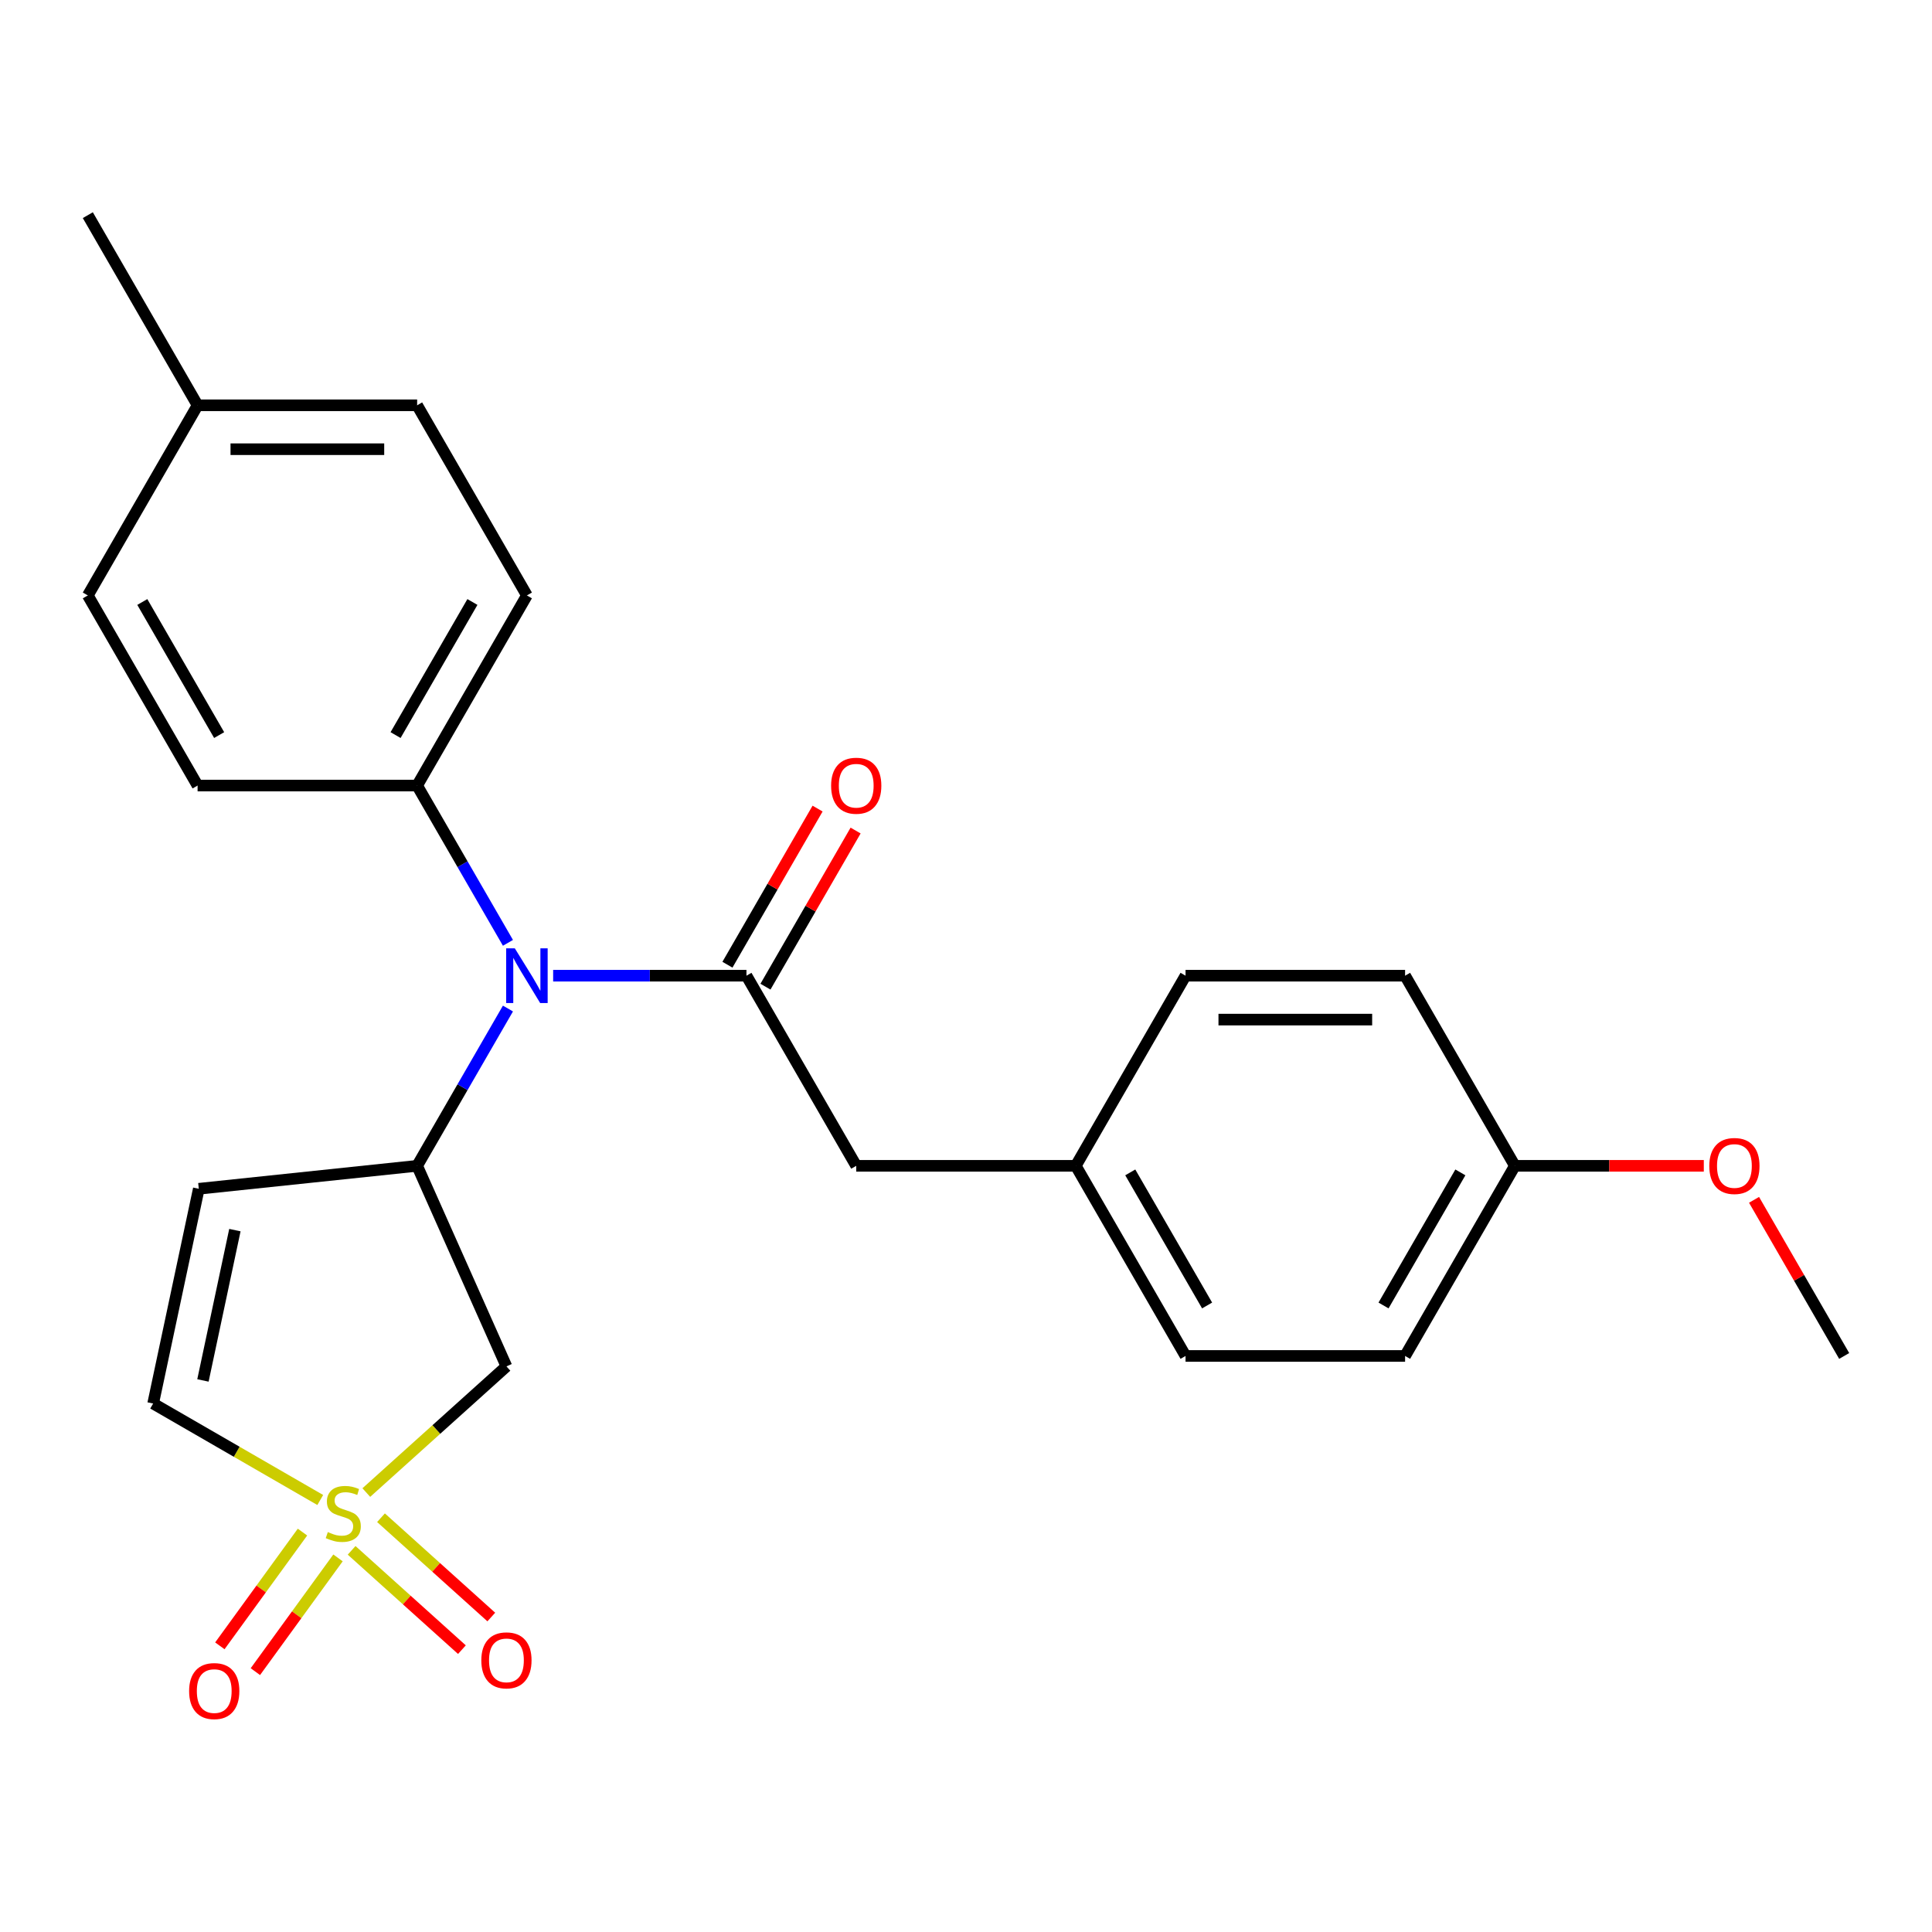 <?xml version='1.0' encoding='iso-8859-1'?>
<svg version='1.1' baseProfile='full'
              xmlns='http://www.w3.org/2000/svg'
                      xmlns:rdkit='http://www.rdkit.org/xml'
                      xmlns:xlink='http://www.w3.org/1999/xlink'
                  xml:space='preserve'
width='1000px' height='1000px' viewBox='0 0 1000 1000'>
<!-- END OF HEADER -->
<rect style='opacity:1.0;fill:#FFFFFF;stroke:none' width='1000' height='1000' x='0' y='0'> </rect>
<path class='bond-2' d='M 189.602,772.545 L 225.865,739.893' style='fill:none;fill-rule:evenodd;stroke:#CCCC00;stroke-width:6px;stroke-linecap:butt;stroke-linejoin:miter;stroke-opacity:1' />
<path class='bond-2' d='M 225.865,739.893 L 262.129,707.241' style='fill:none;fill-rule:evenodd;stroke:#000000;stroke-width:6px;stroke-linecap:butt;stroke-linejoin:miter;stroke-opacity:1' />
<path class='bond-5' d='M 165.76,776.396 L 122.514,751.428' style='fill:none;fill-rule:evenodd;stroke:#CCCC00;stroke-width:6px;stroke-linecap:butt;stroke-linejoin:miter;stroke-opacity:1' />
<path class='bond-5' d='M 122.514,751.428 L 79.269,726.461' style='fill:none;fill-rule:evenodd;stroke:#000000;stroke-width:6px;stroke-linecap:butt;stroke-linejoin:miter;stroke-opacity:1' />
<path class='bond-6' d='M 181.998,802.457 L 210.542,828.158' style='fill:none;fill-rule:evenodd;stroke:#CCCC00;stroke-width:6px;stroke-linecap:butt;stroke-linejoin:miter;stroke-opacity:1' />
<path class='bond-6' d='M 210.542,828.158 L 239.086,853.859' style='fill:none;fill-rule:evenodd;stroke:#FF0000;stroke-width:6px;stroke-linecap:butt;stroke-linejoin:miter;stroke-opacity:1' />
<path class='bond-6' d='M 197.206,785.568 L 225.749,811.268' style='fill:none;fill-rule:evenodd;stroke:#CCCC00;stroke-width:6px;stroke-linecap:butt;stroke-linejoin:miter;stroke-opacity:1' />
<path class='bond-6' d='M 225.749,811.268 L 254.293,836.969' style='fill:none;fill-rule:evenodd;stroke:#FF0000;stroke-width:6px;stroke-linecap:butt;stroke-linejoin:miter;stroke-opacity:1' />
<path class='bond-7' d='M 156.567,793.007 L 135.18,822.443' style='fill:none;fill-rule:evenodd;stroke:#CCCC00;stroke-width:6px;stroke-linecap:butt;stroke-linejoin:miter;stroke-opacity:1' />
<path class='bond-7' d='M 135.18,822.443 L 113.793,851.879' style='fill:none;fill-rule:evenodd;stroke:#FF0000;stroke-width:6px;stroke-linecap:butt;stroke-linejoin:miter;stroke-opacity:1' />
<path class='bond-7' d='M 174.953,806.366 L 153.567,835.802' style='fill:none;fill-rule:evenodd;stroke:#CCCC00;stroke-width:6px;stroke-linecap:butt;stroke-linejoin:miter;stroke-opacity:1' />
<path class='bond-7' d='M 153.567,835.802 L 132.18,865.238' style='fill:none;fill-rule:evenodd;stroke:#FF0000;stroke-width:6px;stroke-linecap:butt;stroke-linejoin:miter;stroke-opacity:1' />
<path class='bond-0' d='M 386.364,505.017 L 336.336,505.017' style='fill:none;fill-rule:evenodd;stroke:#000000;stroke-width:6px;stroke-linecap:butt;stroke-linejoin:miter;stroke-opacity:1' />
<path class='bond-0' d='M 336.336,505.017 L 286.308,505.017' style='fill:none;fill-rule:evenodd;stroke:#0000FF;stroke-width:6px;stroke-linecap:butt;stroke-linejoin:miter;stroke-opacity:1' />
<path class='bond-8' d='M 386.364,505.017 L 443.182,603.429' style='fill:none;fill-rule:evenodd;stroke:#000000;stroke-width:6px;stroke-linecap:butt;stroke-linejoin:miter;stroke-opacity:1' />
<path class='bond-10' d='M 396.205,510.699 L 419.533,470.294' style='fill:none;fill-rule:evenodd;stroke:#000000;stroke-width:6px;stroke-linecap:butt;stroke-linejoin:miter;stroke-opacity:1' />
<path class='bond-10' d='M 419.533,470.294 L 442.861,429.888' style='fill:none;fill-rule:evenodd;stroke:#FF0000;stroke-width:6px;stroke-linecap:butt;stroke-linejoin:miter;stroke-opacity:1' />
<path class='bond-10' d='M 376.522,499.335 L 399.851,458.93' style='fill:none;fill-rule:evenodd;stroke:#000000;stroke-width:6px;stroke-linecap:butt;stroke-linejoin:miter;stroke-opacity:1' />
<path class='bond-10' d='M 399.851,458.93 L 423.179,418.524' style='fill:none;fill-rule:evenodd;stroke:#FF0000;stroke-width:6px;stroke-linecap:butt;stroke-linejoin:miter;stroke-opacity:1' />
<path class='bond-1' d='M 215.909,603.429 L 262.129,707.241' style='fill:none;fill-rule:evenodd;stroke:#000000;stroke-width:6px;stroke-linecap:butt;stroke-linejoin:miter;stroke-opacity:1' />
<path class='bond-3' d='M 215.909,603.429 L 239.41,562.724' style='fill:none;fill-rule:evenodd;stroke:#000000;stroke-width:6px;stroke-linecap:butt;stroke-linejoin:miter;stroke-opacity:1' />
<path class='bond-3' d='M 239.41,562.724 L 262.912,522.018' style='fill:none;fill-rule:evenodd;stroke:#0000FF;stroke-width:6px;stroke-linecap:butt;stroke-linejoin:miter;stroke-opacity:1' />
<path class='bond-25' d='M 215.909,603.429 L 102.895,615.307' style='fill:none;fill-rule:evenodd;stroke:#000000;stroke-width:6px;stroke-linecap:butt;stroke-linejoin:miter;stroke-opacity:1' />
<path class='bond-9' d='M 262.912,488.016 L 239.41,447.311' style='fill:none;fill-rule:evenodd;stroke:#0000FF;stroke-width:6px;stroke-linecap:butt;stroke-linejoin:miter;stroke-opacity:1' />
<path class='bond-9' d='M 239.41,447.311 L 215.909,406.605' style='fill:none;fill-rule:evenodd;stroke:#000000;stroke-width:6px;stroke-linecap:butt;stroke-linejoin:miter;stroke-opacity:1' />
<path class='bond-4' d='M 102.895,615.307 L 79.269,726.461' style='fill:none;fill-rule:evenodd;stroke:#000000;stroke-width:6px;stroke-linecap:butt;stroke-linejoin:miter;stroke-opacity:1' />
<path class='bond-4' d='M 121.582,636.706 L 105.043,714.513' style='fill:none;fill-rule:evenodd;stroke:#000000;stroke-width:6px;stroke-linecap:butt;stroke-linejoin:miter;stroke-opacity:1' />
<path class='bond-13' d='M 443.182,603.429 L 556.818,603.429' style='fill:none;fill-rule:evenodd;stroke:#000000;stroke-width:6px;stroke-linecap:butt;stroke-linejoin:miter;stroke-opacity:1' />
<path class='bond-11' d='M 215.909,406.605 L 272.727,308.193' style='fill:none;fill-rule:evenodd;stroke:#000000;stroke-width:6px;stroke-linecap:butt;stroke-linejoin:miter;stroke-opacity:1' />
<path class='bond-11' d='M 204.749,380.48 L 244.522,311.591' style='fill:none;fill-rule:evenodd;stroke:#000000;stroke-width:6px;stroke-linecap:butt;stroke-linejoin:miter;stroke-opacity:1' />
<path class='bond-12' d='M 215.909,406.605 L 102.273,406.605' style='fill:none;fill-rule:evenodd;stroke:#000000;stroke-width:6px;stroke-linecap:butt;stroke-linejoin:miter;stroke-opacity:1' />
<path class='bond-16' d='M 272.727,308.193 L 215.909,209.781' style='fill:none;fill-rule:evenodd;stroke:#000000;stroke-width:6px;stroke-linecap:butt;stroke-linejoin:miter;stroke-opacity:1' />
<path class='bond-15' d='M 102.273,406.605 L 45.455,308.193' style='fill:none;fill-rule:evenodd;stroke:#000000;stroke-width:6px;stroke-linecap:butt;stroke-linejoin:miter;stroke-opacity:1' />
<path class='bond-15' d='M 113.432,380.48 L 73.66,311.591' style='fill:none;fill-rule:evenodd;stroke:#000000;stroke-width:6px;stroke-linecap:butt;stroke-linejoin:miter;stroke-opacity:1' />
<path class='bond-18' d='M 556.818,603.429 L 613.636,505.017' style='fill:none;fill-rule:evenodd;stroke:#000000;stroke-width:6px;stroke-linecap:butt;stroke-linejoin:miter;stroke-opacity:1' />
<path class='bond-19' d='M 556.818,603.429 L 613.636,701.841' style='fill:none;fill-rule:evenodd;stroke:#000000;stroke-width:6px;stroke-linecap:butt;stroke-linejoin:miter;stroke-opacity:1' />
<path class='bond-19' d='M 585.023,606.827 L 624.796,675.716' style='fill:none;fill-rule:evenodd;stroke:#000000;stroke-width:6px;stroke-linecap:butt;stroke-linejoin:miter;stroke-opacity:1' />
<path class='bond-14' d='M 784.091,603.429 L 727.273,701.841' style='fill:none;fill-rule:evenodd;stroke:#000000;stroke-width:6px;stroke-linecap:butt;stroke-linejoin:miter;stroke-opacity:1' />
<path class='bond-14' d='M 755.886,606.827 L 716.113,675.716' style='fill:none;fill-rule:evenodd;stroke:#000000;stroke-width:6px;stroke-linecap:butt;stroke-linejoin:miter;stroke-opacity:1' />
<path class='bond-22' d='M 784.091,603.429 L 832.989,603.429' style='fill:none;fill-rule:evenodd;stroke:#000000;stroke-width:6px;stroke-linecap:butt;stroke-linejoin:miter;stroke-opacity:1' />
<path class='bond-22' d='M 832.989,603.429 L 881.886,603.429' style='fill:none;fill-rule:evenodd;stroke:#FF0000;stroke-width:6px;stroke-linecap:butt;stroke-linejoin:miter;stroke-opacity:1' />
<path class='bond-27' d='M 784.091,603.429 L 727.273,505.017' style='fill:none;fill-rule:evenodd;stroke:#000000;stroke-width:6px;stroke-linecap:butt;stroke-linejoin:miter;stroke-opacity:1' />
<path class='bond-17' d='M 45.455,308.193 L 102.273,209.781' style='fill:none;fill-rule:evenodd;stroke:#000000;stroke-width:6px;stroke-linecap:butt;stroke-linejoin:miter;stroke-opacity:1' />
<path class='bond-26' d='M 215.909,209.781 L 102.273,209.781' style='fill:none;fill-rule:evenodd;stroke:#000000;stroke-width:6px;stroke-linecap:butt;stroke-linejoin:miter;stroke-opacity:1' />
<path class='bond-26' d='M 198.864,232.509 L 119.318,232.509' style='fill:none;fill-rule:evenodd;stroke:#000000;stroke-width:6px;stroke-linecap:butt;stroke-linejoin:miter;stroke-opacity:1' />
<path class='bond-23' d='M 102.273,209.781 L 45.455,111.369' style='fill:none;fill-rule:evenodd;stroke:#000000;stroke-width:6px;stroke-linecap:butt;stroke-linejoin:miter;stroke-opacity:1' />
<path class='bond-21' d='M 613.636,505.017 L 727.273,505.017' style='fill:none;fill-rule:evenodd;stroke:#000000;stroke-width:6px;stroke-linecap:butt;stroke-linejoin:miter;stroke-opacity:1' />
<path class='bond-21' d='M 630.682,527.744 L 710.227,527.744' style='fill:none;fill-rule:evenodd;stroke:#000000;stroke-width:6px;stroke-linecap:butt;stroke-linejoin:miter;stroke-opacity:1' />
<path class='bond-20' d='M 613.636,701.841 L 727.273,701.841' style='fill:none;fill-rule:evenodd;stroke:#000000;stroke-width:6px;stroke-linecap:butt;stroke-linejoin:miter;stroke-opacity:1' />
<path class='bond-24' d='M 907.889,621.03 L 931.217,661.436' style='fill:none;fill-rule:evenodd;stroke:#FF0000;stroke-width:6px;stroke-linecap:butt;stroke-linejoin:miter;stroke-opacity:1' />
<path class='bond-24' d='M 931.217,661.436 L 954.545,701.841' style='fill:none;fill-rule:evenodd;stroke:#000000;stroke-width:6px;stroke-linecap:butt;stroke-linejoin:miter;stroke-opacity:1' />
<path  class='atom-0' d='M 169.681 792.999
Q 170.001 793.119, 171.321 793.679
Q 172.641 794.239, 174.081 794.599
Q 175.561 794.919, 177.001 794.919
Q 179.681 794.919, 181.241 793.639
Q 182.801 792.319, 182.801 790.039
Q 182.801 788.479, 182.001 787.519
Q 181.241 786.559, 180.041 786.039
Q 178.841 785.519, 176.841 784.919
Q 174.321 784.159, 172.801 783.439
Q 171.321 782.719, 170.241 781.199
Q 169.201 779.679, 169.201 777.119
Q 169.201 773.559, 171.601 771.359
Q 174.041 769.159, 178.841 769.159
Q 182.121 769.159, 185.841 770.719
L 184.921 773.799
Q 181.521 772.399, 178.961 772.399
Q 176.201 772.399, 174.681 773.559
Q 173.161 774.679, 173.201 776.639
Q 173.201 778.159, 173.961 779.079
Q 174.761 779.999, 175.881 780.519
Q 177.041 781.039, 178.961 781.639
Q 181.521 782.439, 183.041 783.239
Q 184.561 784.039, 185.641 785.679
Q 186.761 787.279, 186.761 790.039
Q 186.761 793.959, 184.121 796.079
Q 181.521 798.159, 177.161 798.159
Q 174.641 798.159, 172.721 797.599
Q 170.841 797.079, 168.601 796.159
L 169.681 792.999
' fill='#CCCC00'/>
<path  class='atom-4' d='M 266.467 490.857
L 275.747 505.857
Q 276.667 507.337, 278.147 510.017
Q 279.627 512.697, 279.707 512.857
L 279.707 490.857
L 283.467 490.857
L 283.467 519.177
L 279.587 519.177
L 269.627 502.777
Q 268.467 500.857, 267.227 498.657
Q 266.027 496.457, 265.667 495.777
L 265.667 519.177
L 261.987 519.177
L 261.987 490.857
L 266.467 490.857
' fill='#0000FF'/>
<path  class='atom-7' d='M 249.129 859.396
Q 249.129 852.596, 252.489 848.796
Q 255.849 844.996, 262.129 844.996
Q 268.409 844.996, 271.769 848.796
Q 275.129 852.596, 275.129 859.396
Q 275.129 866.276, 271.729 870.196
Q 268.329 874.076, 262.129 874.076
Q 255.889 874.076, 252.489 870.196
Q 249.129 866.316, 249.129 859.396
M 262.129 870.876
Q 266.449 870.876, 268.769 867.996
Q 271.129 865.076, 271.129 859.396
Q 271.129 853.836, 268.769 851.036
Q 266.449 848.196, 262.129 848.196
Q 257.809 848.196, 255.449 850.996
Q 253.129 853.796, 253.129 859.396
Q 253.129 865.116, 255.449 867.996
Q 257.809 870.876, 262.129 870.876
' fill='#FF0000'/>
<path  class='atom-8' d='M 97.887 875.293
Q 97.887 868.493, 101.247 864.693
Q 104.607 860.893, 110.887 860.893
Q 117.167 860.893, 120.527 864.693
Q 123.887 868.493, 123.887 875.293
Q 123.887 882.173, 120.487 886.093
Q 117.087 889.973, 110.887 889.973
Q 104.647 889.973, 101.247 886.093
Q 97.887 882.213, 97.887 875.293
M 110.887 886.773
Q 115.207 886.773, 117.527 883.893
Q 119.887 880.973, 119.887 875.293
Q 119.887 869.733, 117.527 866.933
Q 115.207 864.093, 110.887 864.093
Q 106.567 864.093, 104.207 866.893
Q 101.887 869.693, 101.887 875.293
Q 101.887 881.013, 104.207 883.893
Q 106.567 886.773, 110.887 886.773
' fill='#FF0000'/>
<path  class='atom-11' d='M 430.182 406.685
Q 430.182 399.885, 433.542 396.085
Q 436.902 392.285, 443.182 392.285
Q 449.462 392.285, 452.822 396.085
Q 456.182 399.885, 456.182 406.685
Q 456.182 413.565, 452.782 417.485
Q 449.382 421.365, 443.182 421.365
Q 436.942 421.365, 433.542 417.485
Q 430.182 413.605, 430.182 406.685
M 443.182 418.165
Q 447.502 418.165, 449.822 415.285
Q 452.182 412.365, 452.182 406.685
Q 452.182 401.125, 449.822 398.325
Q 447.502 395.485, 443.182 395.485
Q 438.862 395.485, 436.502 398.285
Q 434.182 401.085, 434.182 406.685
Q 434.182 412.405, 436.502 415.285
Q 438.862 418.165, 443.182 418.165
' fill='#FF0000'/>
<path  class='atom-23' d='M 884.727 603.509
Q 884.727 596.709, 888.087 592.909
Q 891.447 589.109, 897.727 589.109
Q 904.007 589.109, 907.367 592.909
Q 910.727 596.709, 910.727 603.509
Q 910.727 610.389, 907.327 614.309
Q 903.927 618.189, 897.727 618.189
Q 891.487 618.189, 888.087 614.309
Q 884.727 610.429, 884.727 603.509
M 897.727 614.989
Q 902.047 614.989, 904.367 612.109
Q 906.727 609.189, 906.727 603.509
Q 906.727 597.949, 904.367 595.149
Q 902.047 592.309, 897.727 592.309
Q 893.407 592.309, 891.047 595.109
Q 888.727 597.909, 888.727 603.509
Q 888.727 609.229, 891.047 612.109
Q 893.407 614.989, 897.727 614.989
' fill='#FF0000'/>
</svg>
